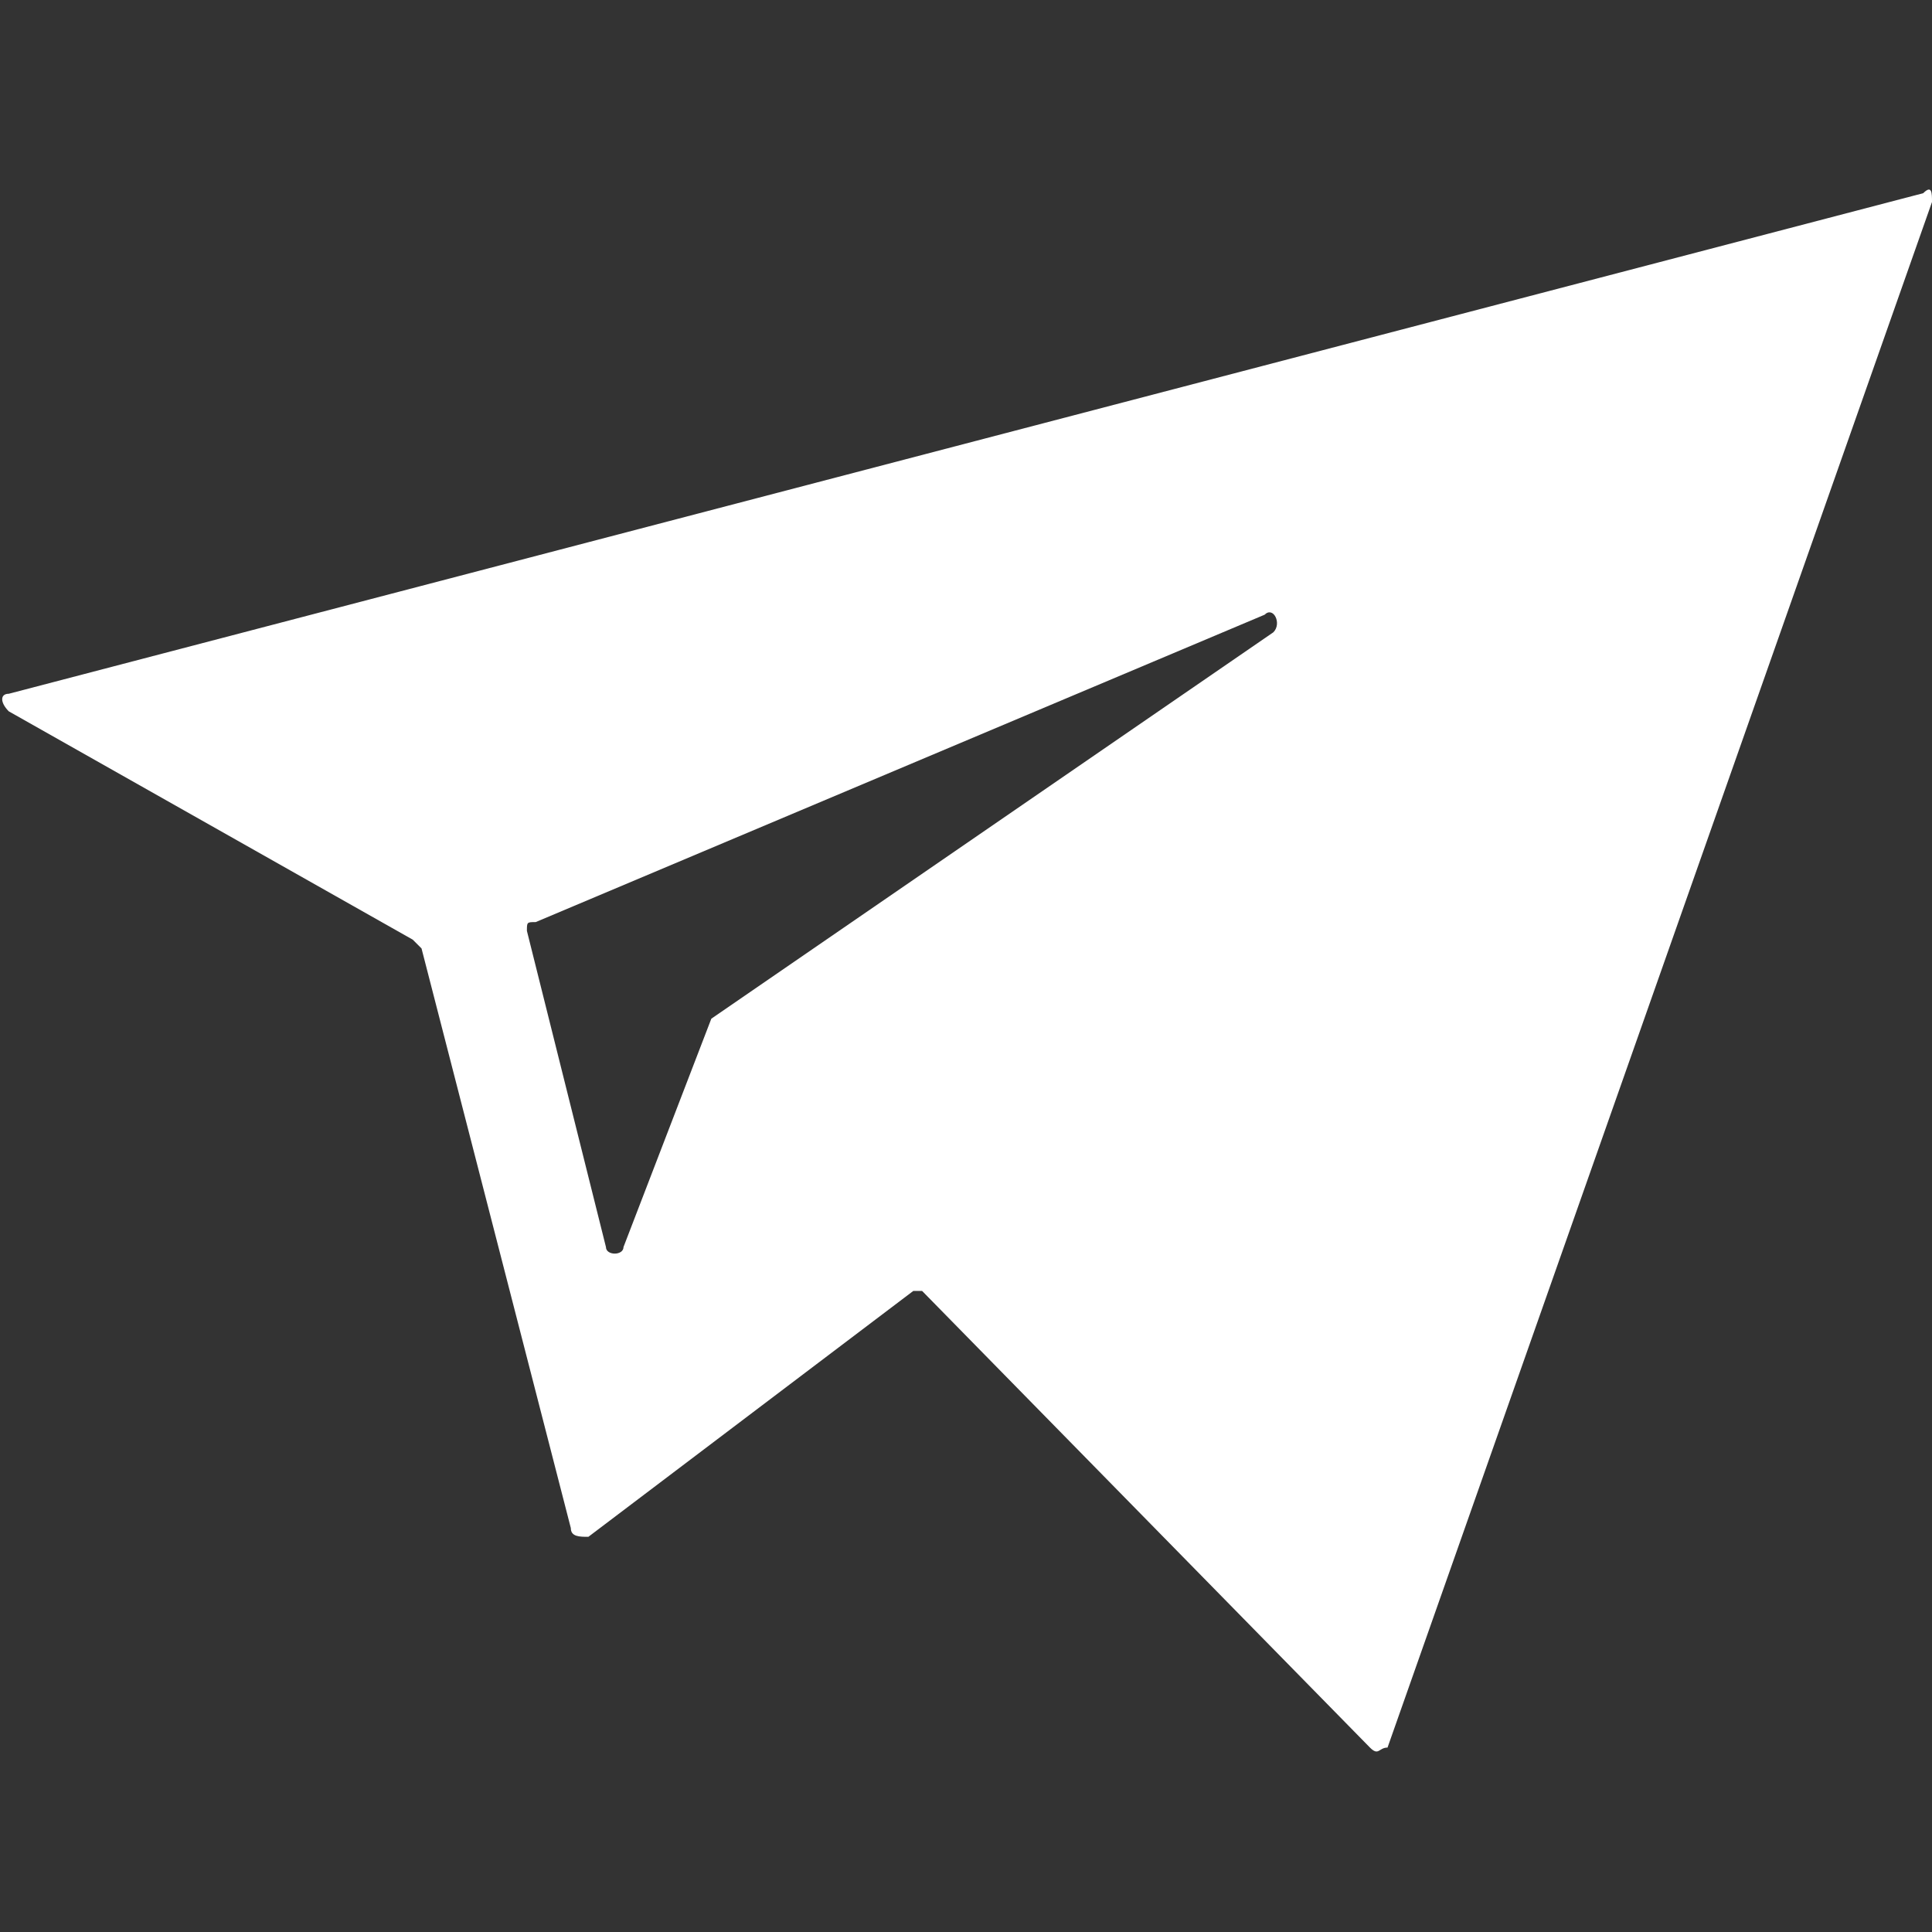 <svg xml:space="preserve" style="enable-background:new 0 0 22 22;" viewBox="0 0 22 22" y="0px" x="0px" xmlns:xlink="http://www.w3.org/1999/xlink" xmlns="http://www.w3.org/2000/svg" id="图层_1" version="1.1">
<rect x="0" y="0" width="22" height="22" fill="#333333" stroke="none"/>
<style type="text/css">
	.st0{fill:#FFFFFF;}
</style>
<path d="M0.1,8.1l4.6,2.6c0,0,0,0,0.1,0.1l1.7,6.6c0,0.1,0.1,0.1,0.2,0.1l3.7-2.8c0,0,0.1,0,0.1,0l5.1,5.2
	c0.1,0.1,0.1,0,0.2,0L22,2.3c0-0.1,0-0.2-0.1-0.1L0.1,7.9C0,7.9,0,8,0.1,8.1z M8.1,11.6l-1,2.6c0,0.1-0.2,0.1-0.2,0L6,10.6
	c0-0.1,0-0.1,0.1-0.1L14.4,7c0.1-0.1,0.2,0.1,0.1,0.2L8.1,11.6C8.1,11.6,8.1,11.6,8.1,11.6z" class="st0"></path>
</svg>
